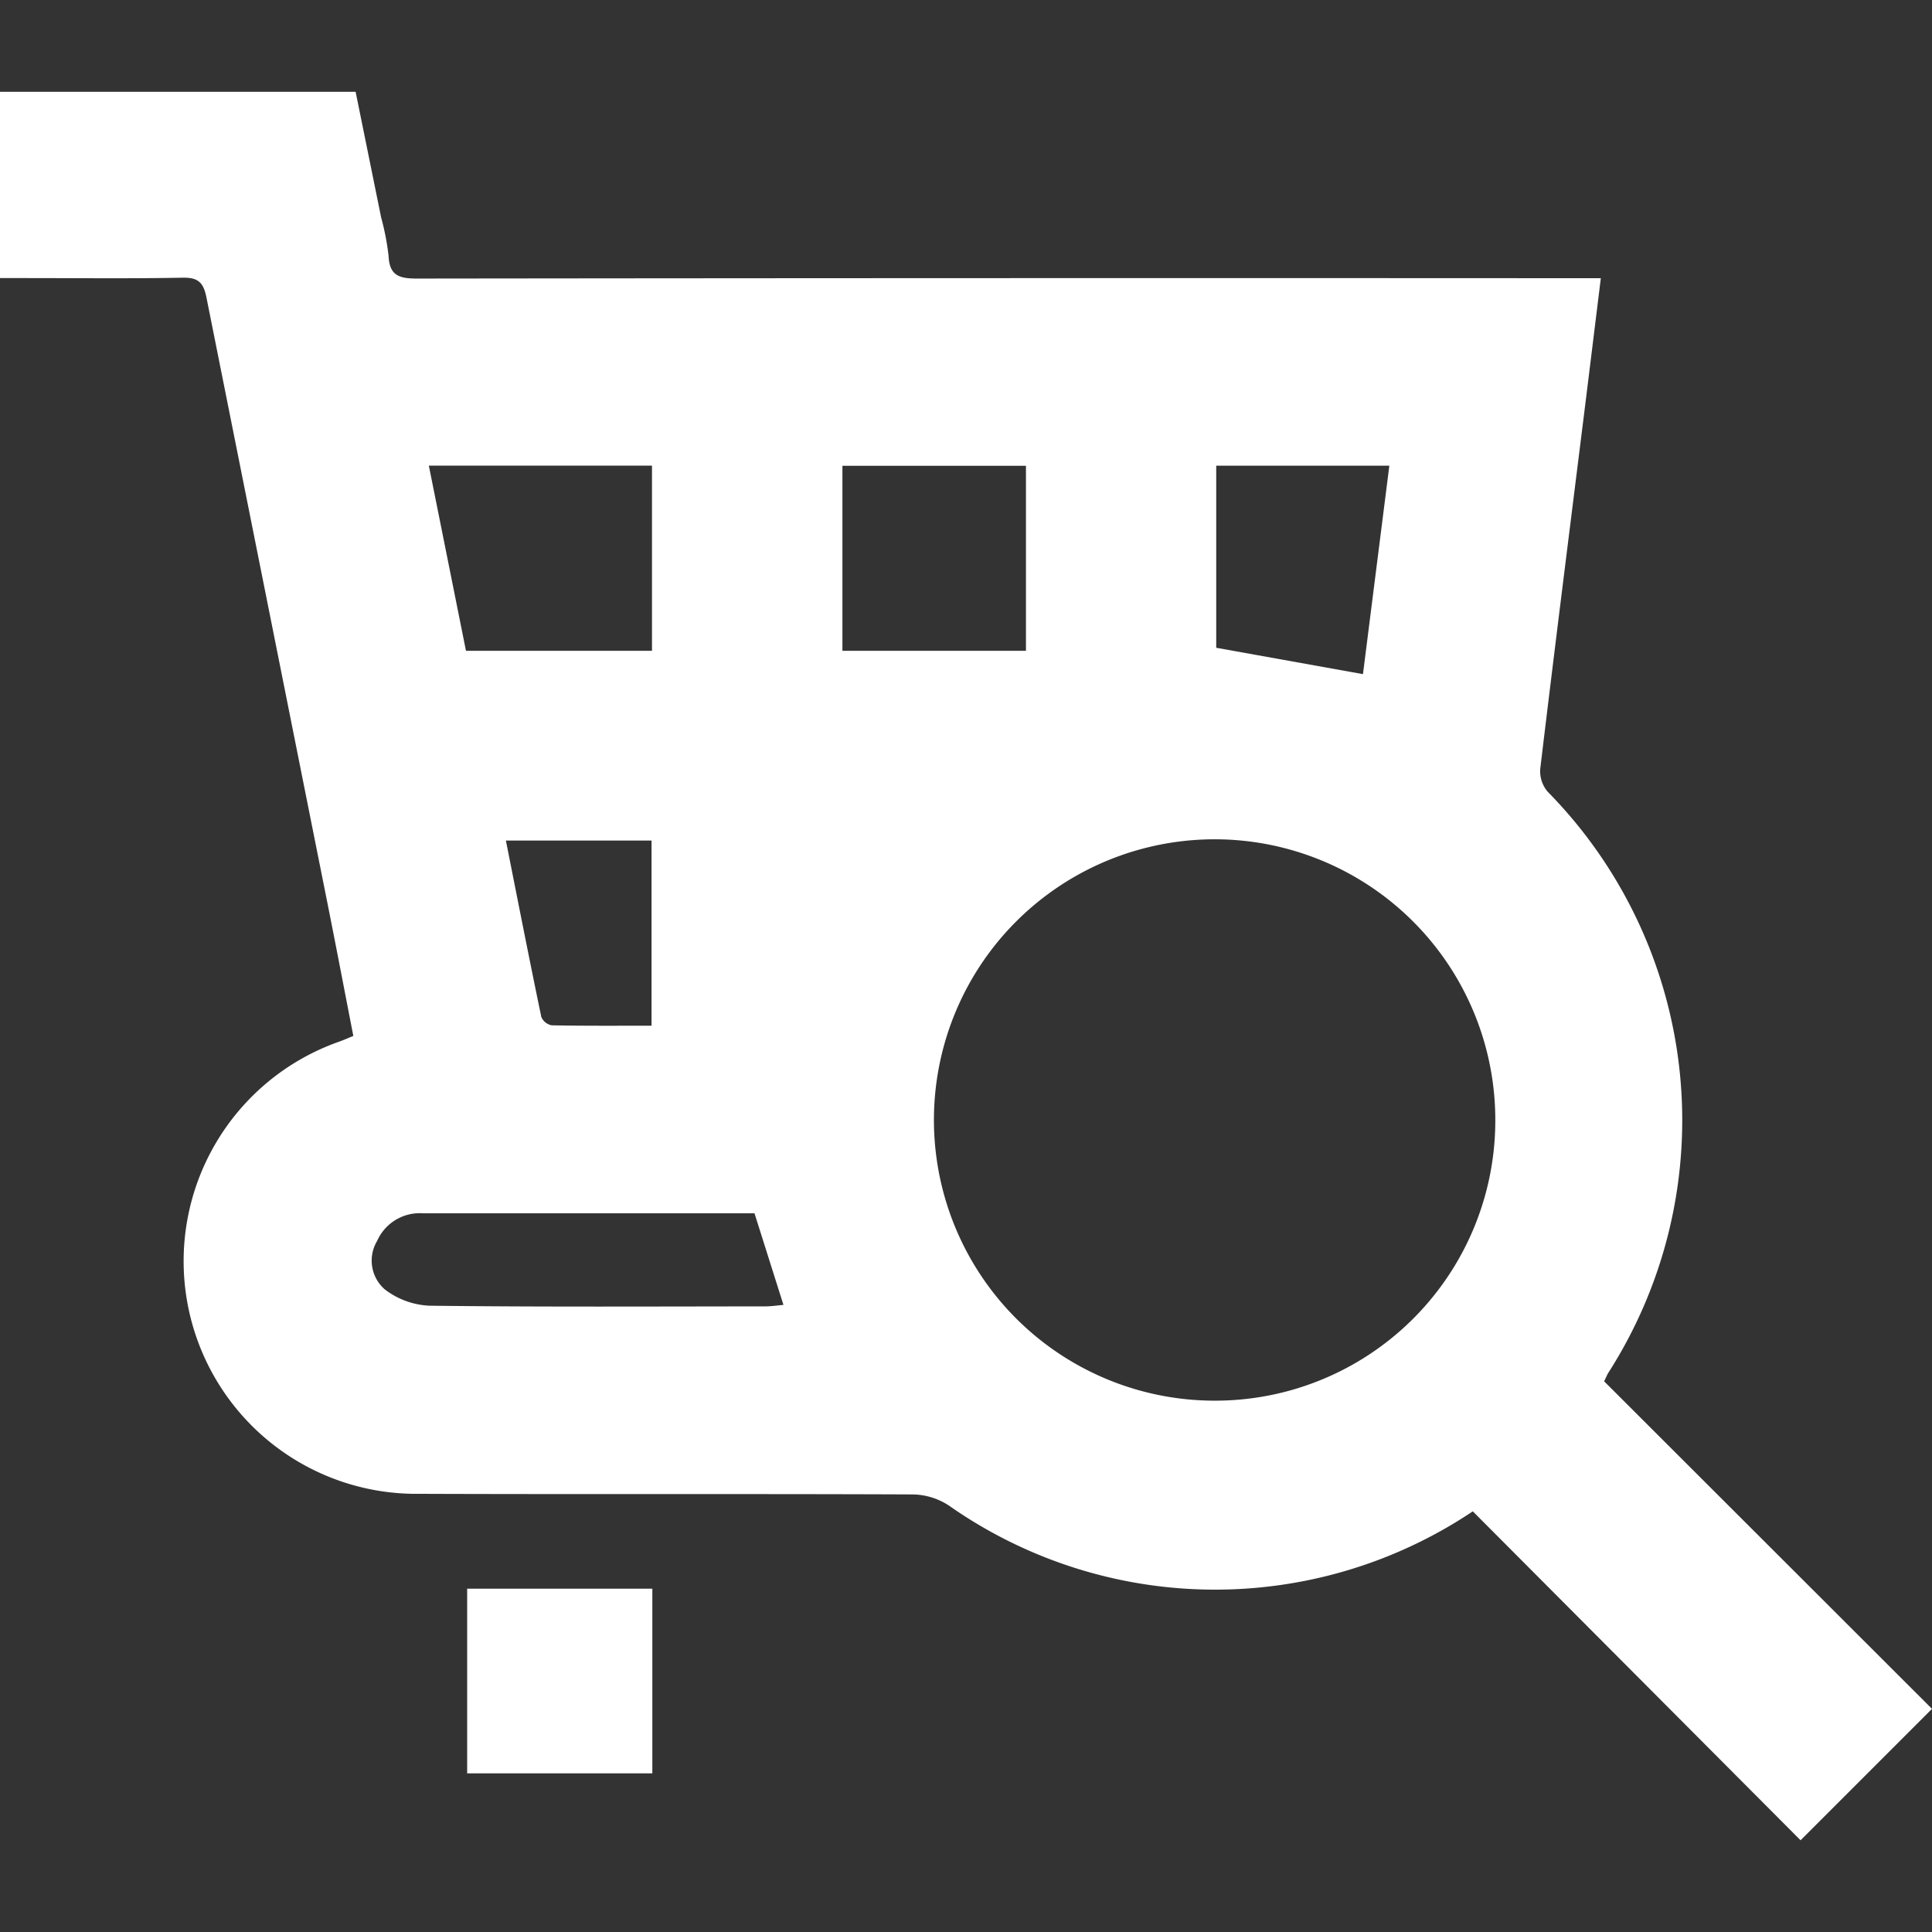 <svg xmlns="http://www.w3.org/2000/svg" xmlns:xlink="http://www.w3.org/1999/xlink" width="60" height="60" viewBox="0 0 60 60"><rect x="0" y="0" width="60" height="60" fill="#333333" stroke="none"/><defs><clipPath id="a"><rect width="60" height="60" transform="translate(4181 2404)" fill="#fff" stroke="#707070" stroke-width="1"></rect></clipPath><clipPath id="b"><rect width="60" height="54.299" fill="none"></rect></clipPath></defs><g transform="translate(-4181 -2404)" clip-path="url(#a)"><g transform="translate(4181 2406.851)"><g clip-path="url(#b)"><path d="M49.818,40.047,60,50.219,55.918,54.3,45.739,44.085a14.387,14.387,0,0,1-16.269-.179,2.1,2.1,0,0,0-1.112-.346c-5.107-.022-10.213,0-15.32-.019A7.226,7.226,0,0,1,10.529,29.5c.127-.045.25-.1.444-.179-.263-1.352-.52-2.7-.789-4.049Q8.3,15.836,6.414,6.4c-.093-.471-.25-.636-.74-.627-1.634.031-3.268.012-4.9.012H0V0H11.044l.792,3.9a7.936,7.936,0,0,1,.232,1.2c.028.617.342.7.883.7q17.908-.021,35.815-.011h.949c-.169,1.369-.327,2.664-.488,3.959-.468,3.758-.943,7.514-1.393,11.274a.982.982,0,0,0,.232.716,14.547,14.547,0,0,1,1.882,18.045c-.036.056-.059.119-.13.265m-3.38-8.1a8.717,8.717,0,1,0-8.723,8.7,8.7,8.7,0,0,0,8.723-8.7M13.318,11.61c.395,1.967.775,3.864,1.153,5.75h5.777V11.61ZM23.432,34.829h-3.69q-3.3,0-6.605,0a1.448,1.448,0,0,0-1.425.858,1.187,1.187,0,0,0,.232,1.5,2.454,2.454,0,0,0,1.394.512c3.472.042,6.946.023,10.419.021.19,0,.379-.029.574-.046l-.9-2.846m2.731-17.468h5.7V11.614h-5.7Zm16.166.725.819-6.473H37.771v5.654l4.557.819M15.711,23.253c.369,1.859.724,3.671,1.1,5.478a.437.437,0,0,0,.323.26c1.033.02,2.066.012,3.1.012v-5.75Z" fill="#fff"></path><rect width="5.751" height="5.735" transform="translate(14.508 46.487)" fill="#fff"></rect></g></g></g></svg>